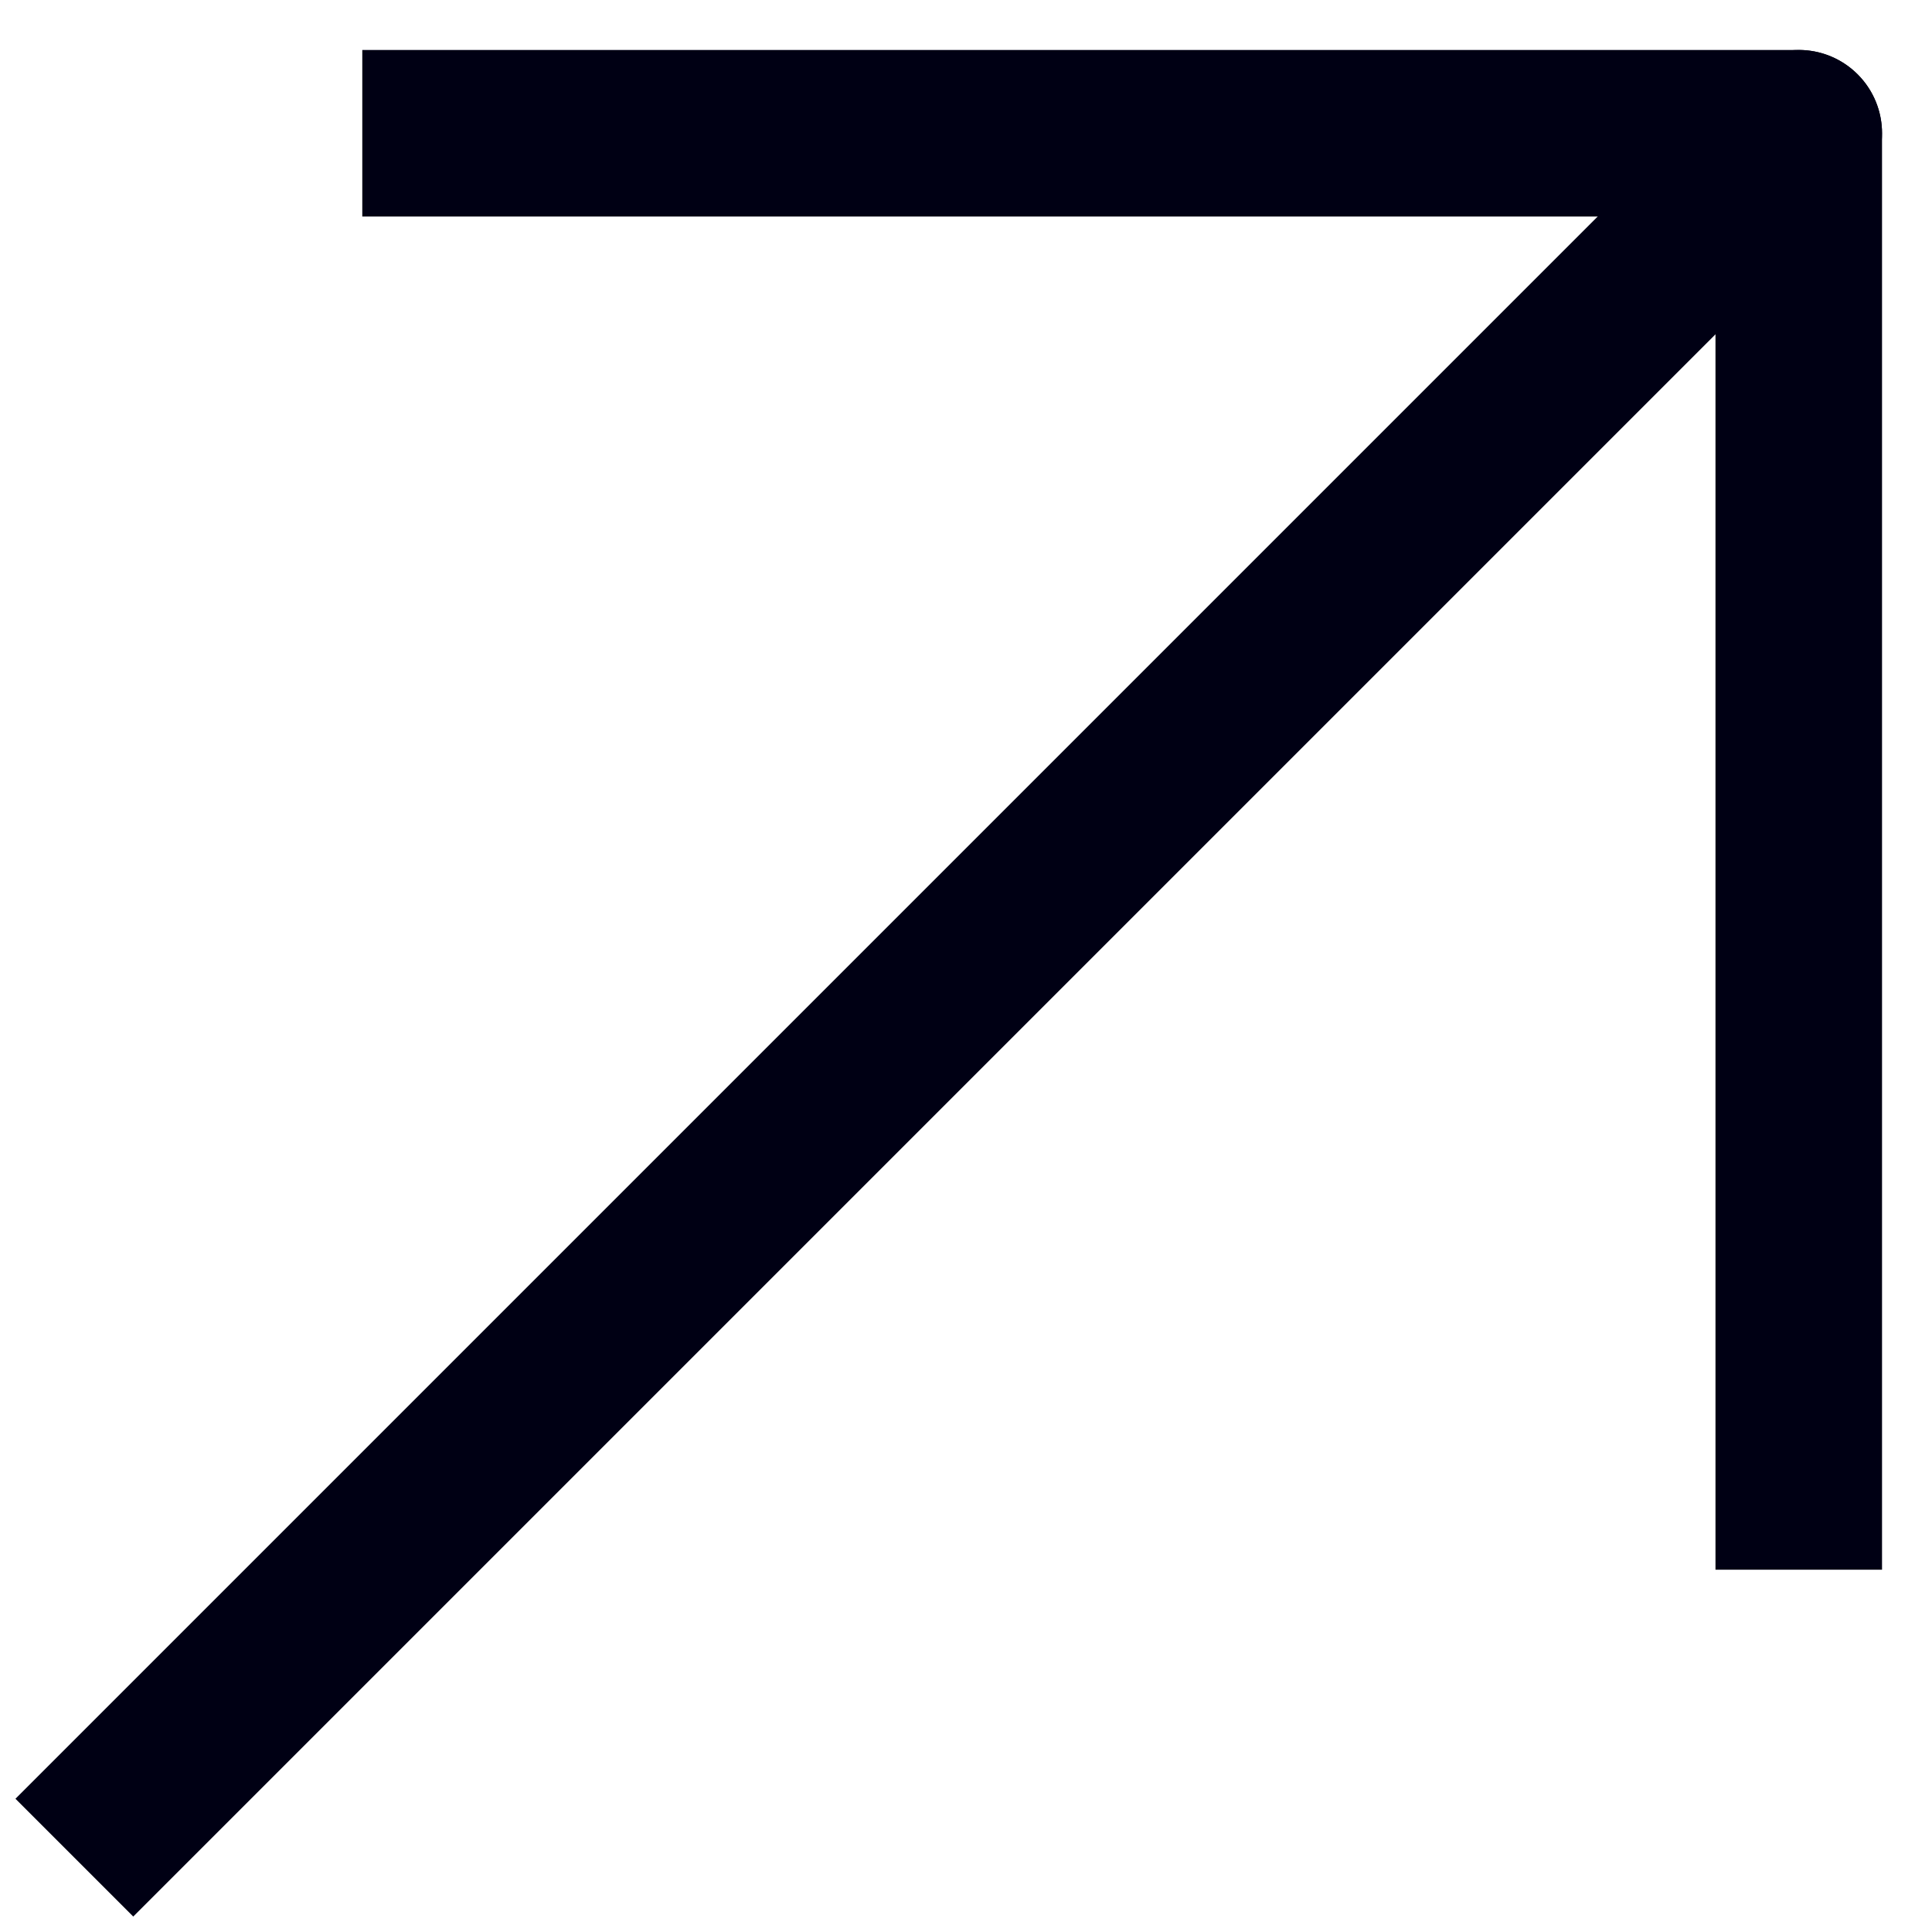 <svg width="29" height="29" viewBox="0 0 29 29" fill="none" xmlns="http://www.w3.org/2000/svg">
<path d="M1.116 26.116L0.232 27L2 28.768L2.884 27.884L1.116 26.116ZM27.884 2.884C28.372 2.396 28.372 1.604 27.884 1.116C27.396 0.628 26.604 0.628 26.116 1.116L27.884 2.884ZM2.884 27.884L27.884 2.884L26.116 1.116L1.116 26.116L2.884 27.884Z" fill="#000014"/>
<path d="M6.688 2H27V22.312" stroke="#000014" stroke-width="2.5" stroke-linecap="square" stroke-linejoin="round"/>
</svg>
